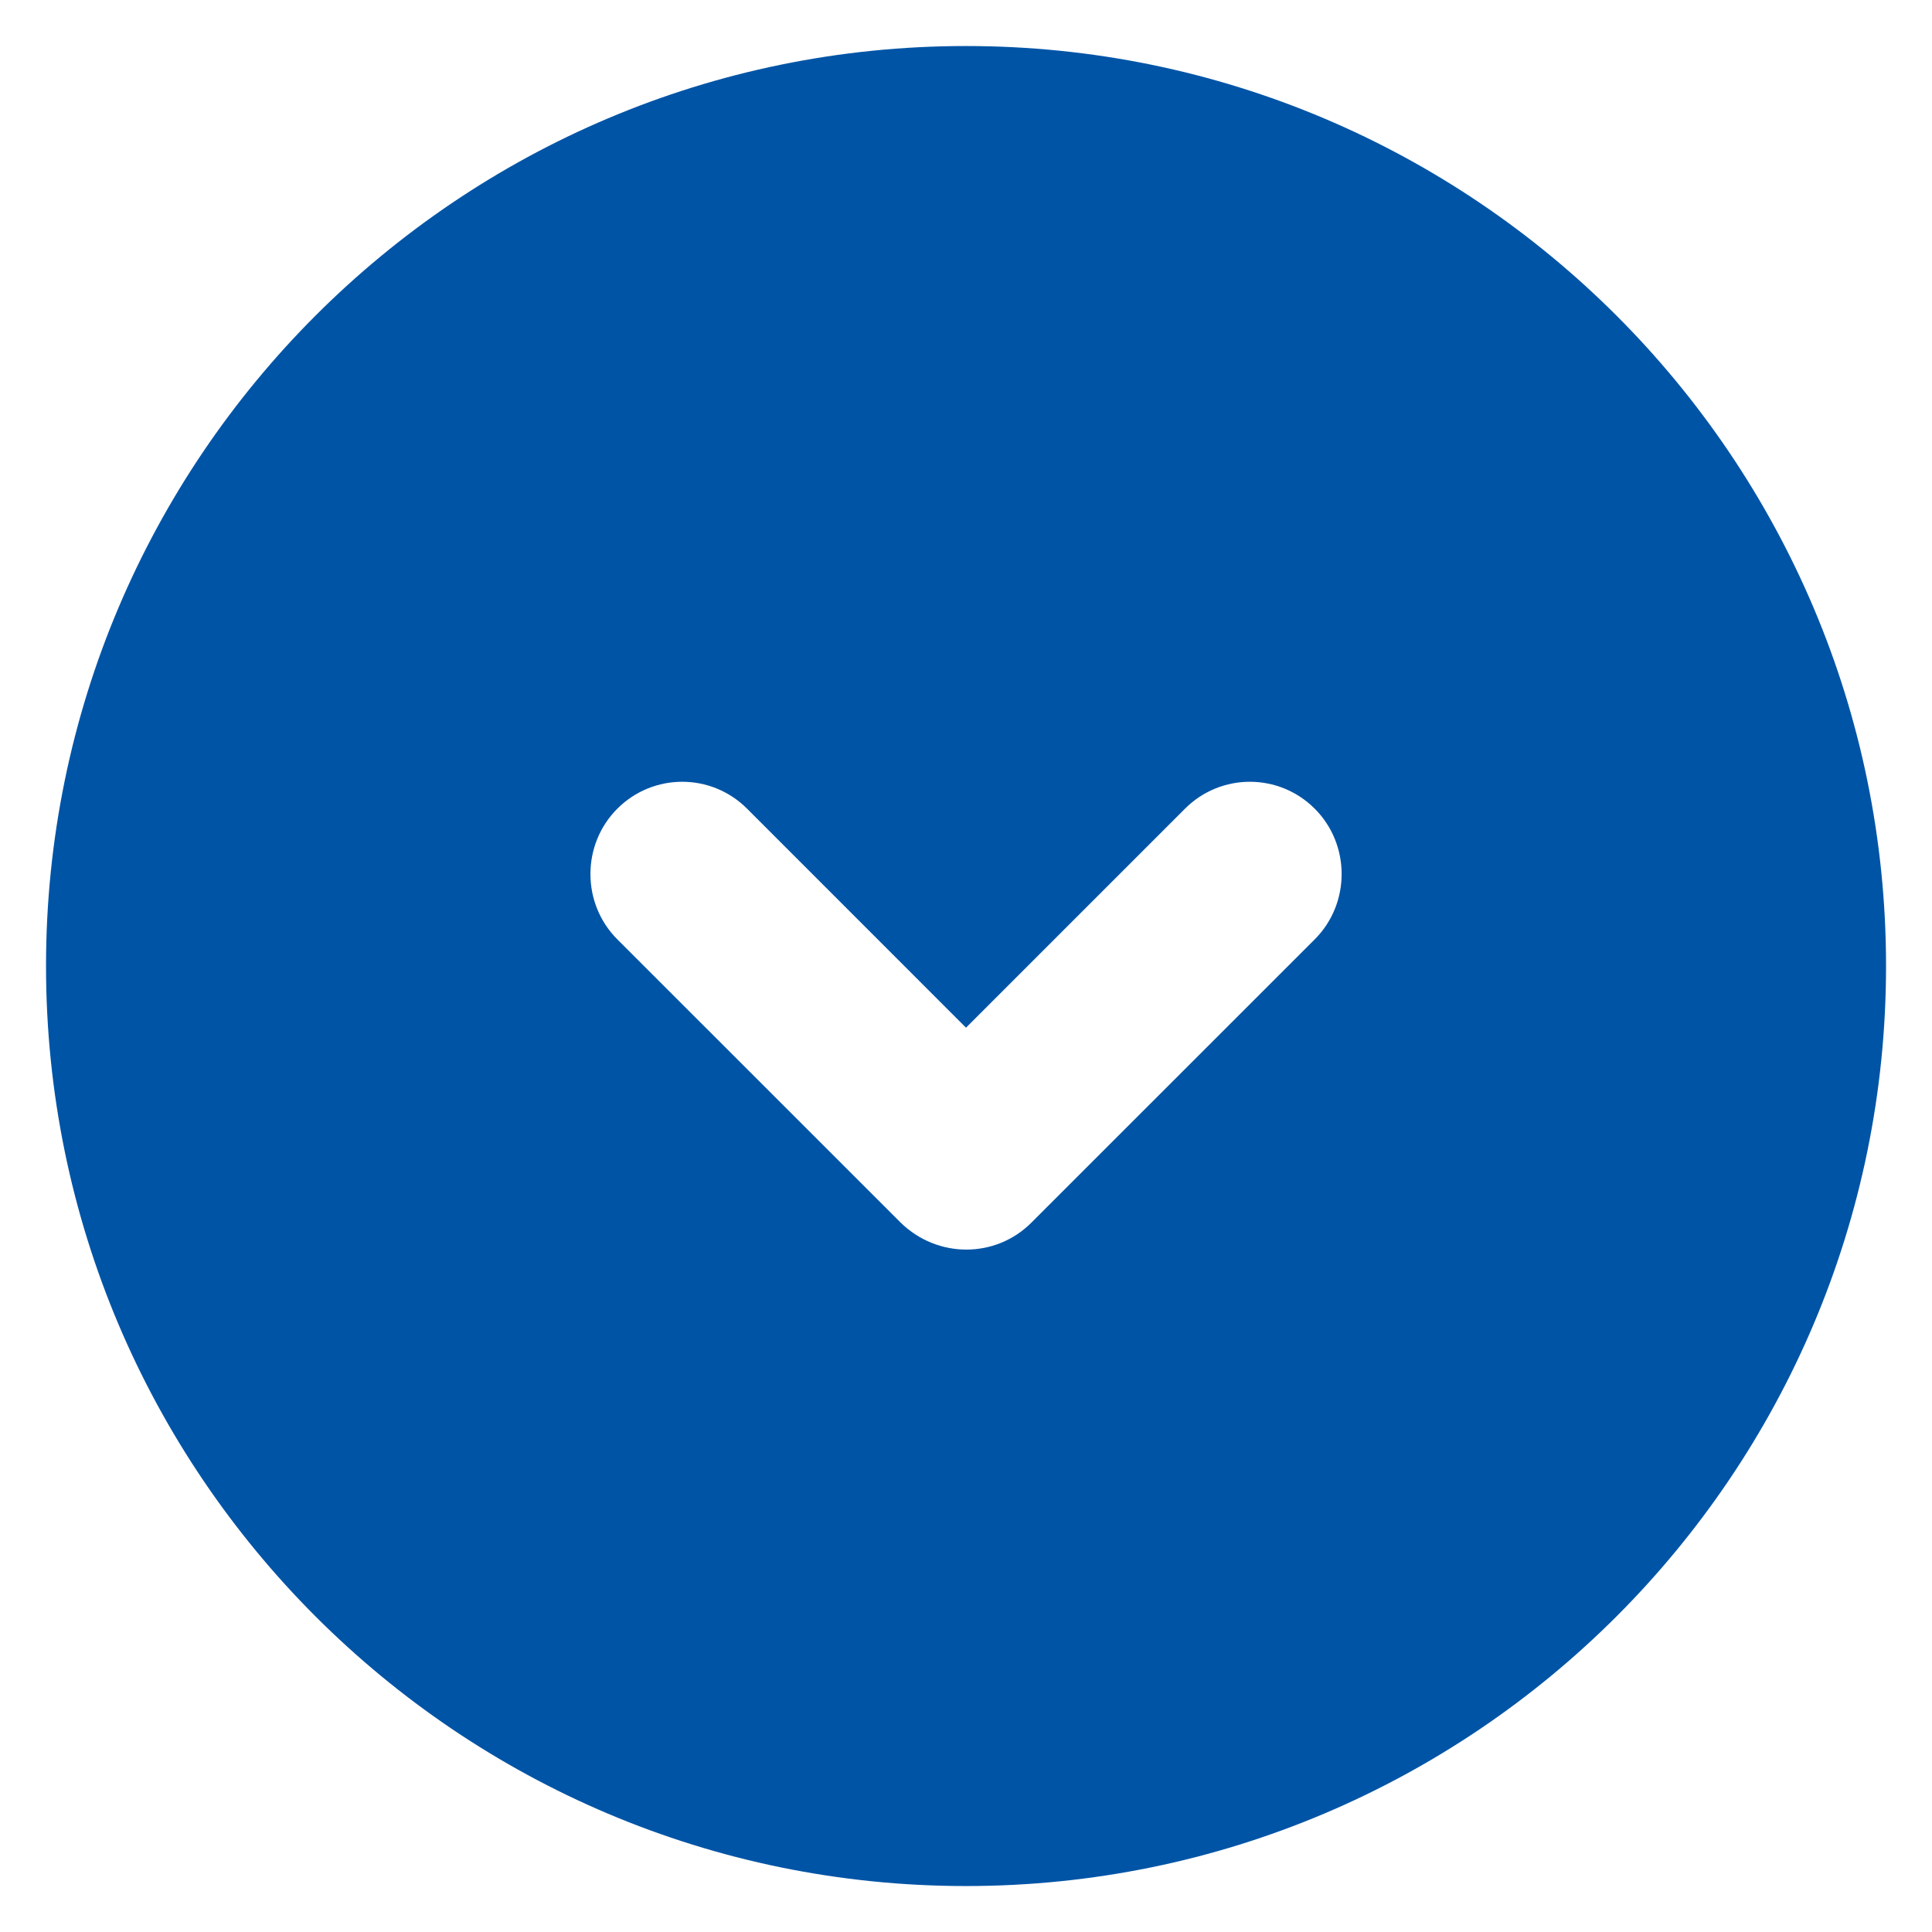 <svg width="28" height="28" viewBox="0 0 28 28" fill="none" xmlns="http://www.w3.org/2000/svg">
<path d="M14 0.667C6.64 0.667 0.667 6.64 0.667 14C0.667 21.36 6.64 27.334 14 27.334C21.36 27.334 27.334 21.36 27.334 14C27.334 6.64 21.36 0.667 14 0.667ZM19.054 13.614L14.947 17.72C14.427 18.24 13.587 18.24 13.054 17.72L8.947 13.614C8.427 13.094 8.427 12.24 8.947 11.72C9.467 11.2 10.307 11.2 10.827 11.72L14 14.894L17.174 11.72C17.694 11.2 18.534 11.2 19.054 11.72C19.574 12.24 19.574 13.094 19.054 13.614Z" fill="#0054A6"/>
</svg>
